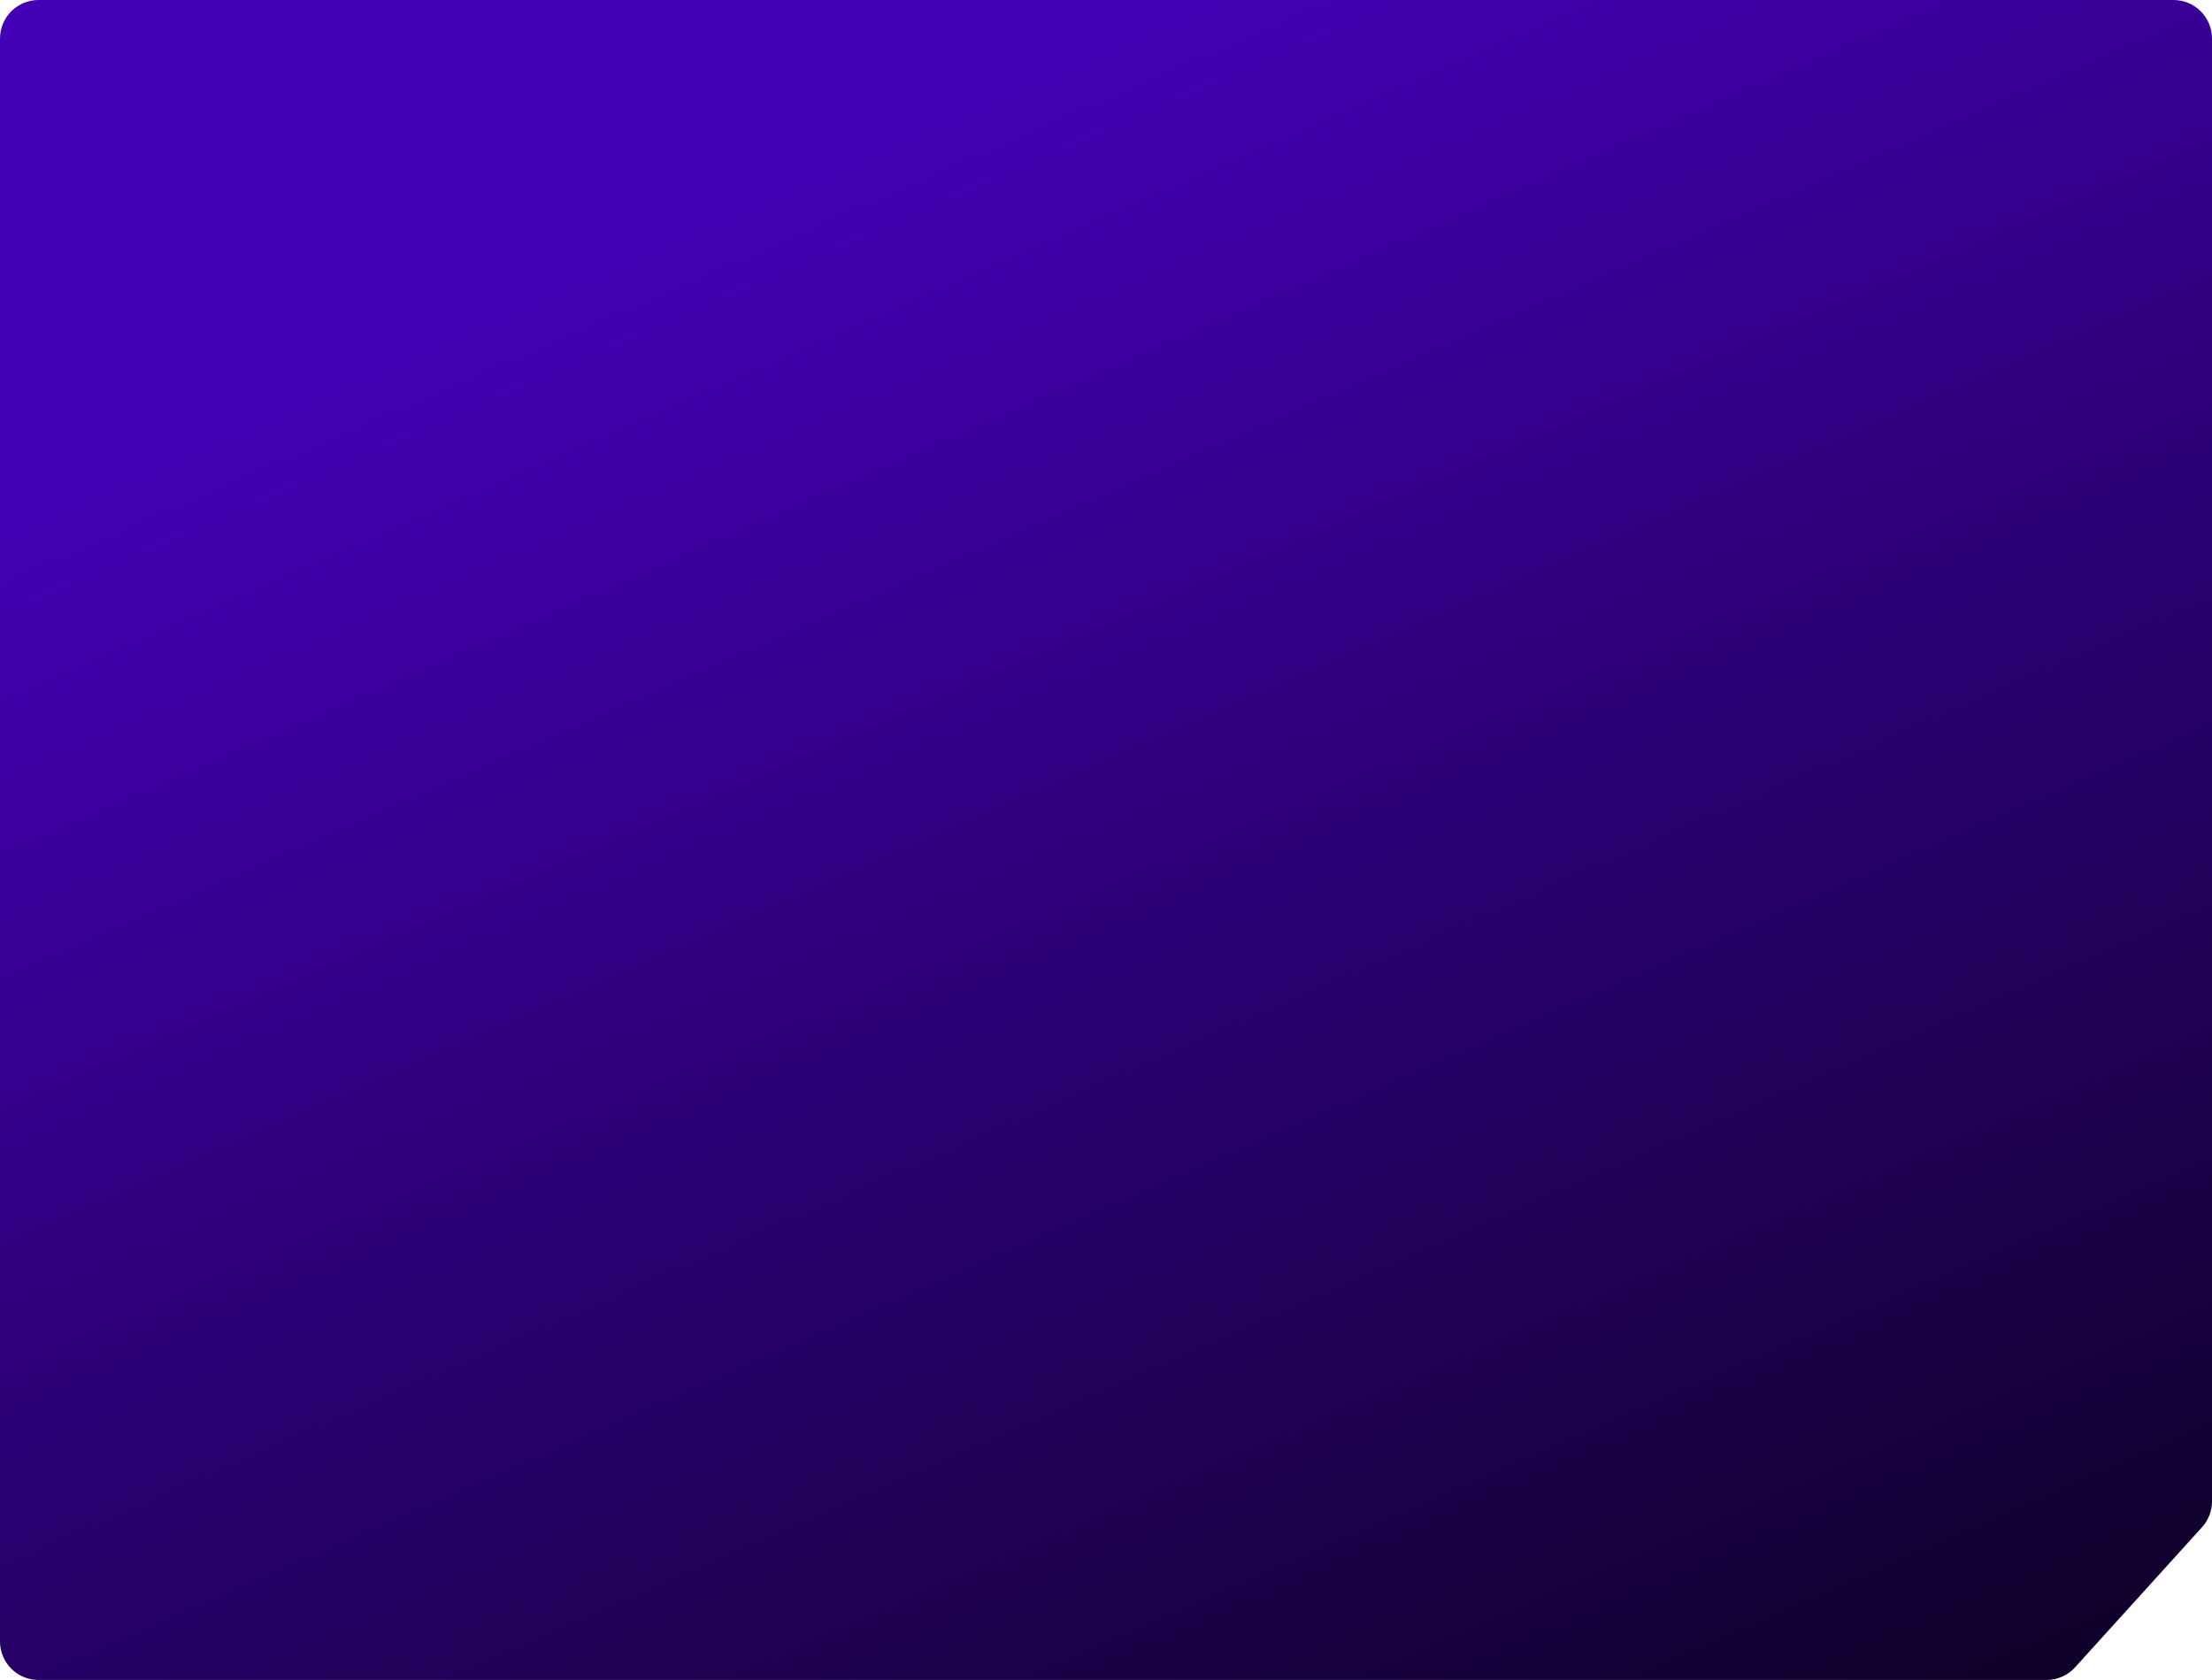 <?xml version="1.0" encoding="UTF-8"?> <svg xmlns="http://www.w3.org/2000/svg" width="574" height="436" viewBox="0 0 574 436" fill="none"><path d="M0 426V10C0 4.477 4.477 0 10 0H564C569.523 0 574 4.477 574 10V309.738V389.644C574 392.126 573.077 394.519 571.411 396.358L538.477 432.714C536.581 434.806 533.889 436 531.066 436H10C4.477 436 0 431.523 0 426Z" fill="url(#paint0_linear_354_1470)"></path><defs><linearGradient id="paint0_linear_354_1470" x1="287" y1="1.0005e-05" x2="542" y2="581.5" gradientUnits="userSpaceOnUse"><stop stop-color="#4400B5"></stop><stop offset="1" stop-color="#000103"></stop></linearGradient></defs></svg> 